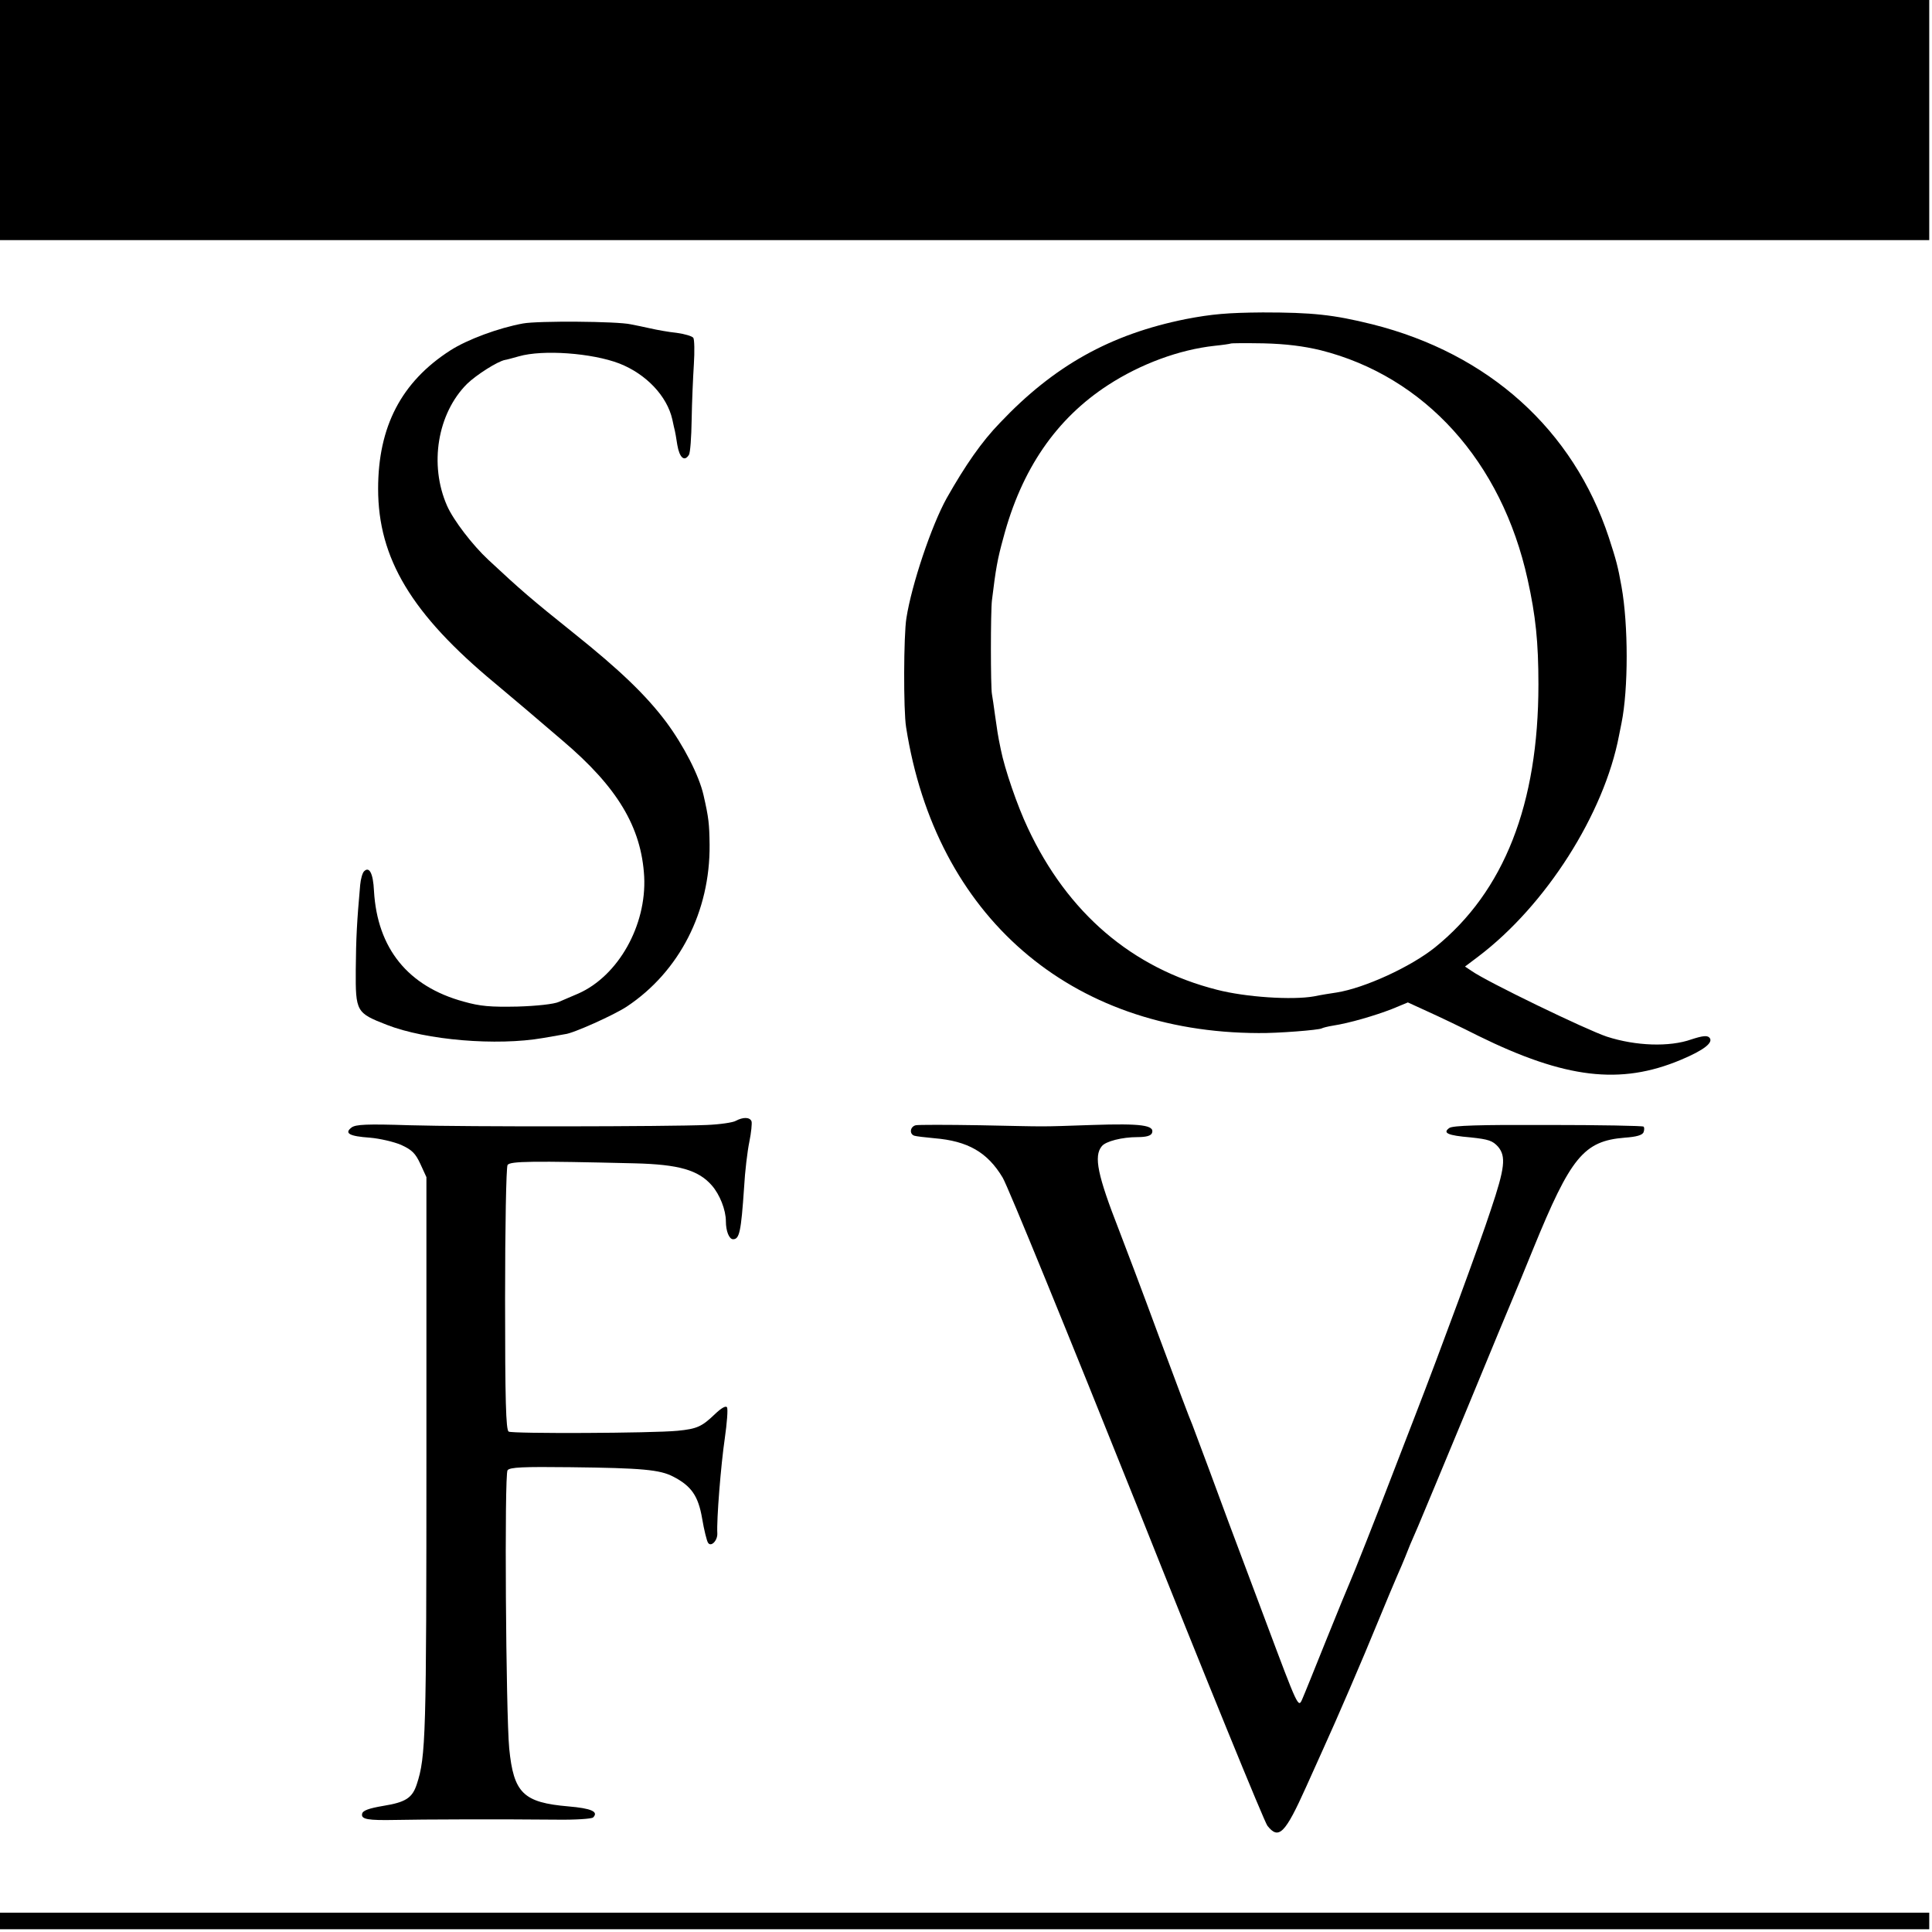 <?xml version="1.0" standalone="no"?>
<!DOCTYPE svg PUBLIC "-//W3C//DTD SVG 20010904//EN"
 "http://www.w3.org/TR/2001/REC-SVG-20010904/DTD/svg10.dtd">
<svg version="1.0" xmlns="http://www.w3.org/2000/svg"
 width="700pt" height="700pt" viewBox="0 0 700 700"
 preserveAspectRatio="xMidYMid meet">
<g transform="translate(0,700) scale(0.1,-0.1)"
fill="#000000" stroke="none">
<path d="M0 6565 l0 -435 3495 0 3495 0 0 435 0 435 -3495 0 -3495 0 0 -435z"/>
<path d="M4297 5844 c-274 -55 -478 -169 -674 -376 -66 -68 -125 -153 -193
-273 -55 -99 -127 -313 -146 -435 -10 -62 -11 -334 -1 -395 107 -684 594
-1106 1277 -1108 68 -1 219 11 229 17 3 2 22 7 41 10 59 9 151 36 213 60 l58
24 72 -33 c40 -18 122 -57 183 -88 315 -155 515 -179 734 -87 86 36 120 64
103 81 -8 8 -25 6 -65 -7 -79 -28 -201 -24 -306 10 -75 25 -435 199 -490 238
l-24 16 49 37 c244 185 455 516 509 800 2 11 6 31 9 45 25 123 25 356 0 495
-13 73 -19 95 -46 178 -129 390 -435 666 -857 772 -141 35 -217 43 -397 43
-127 -1 -184 -6 -278 -24z m488 -113 c377 -95 656 -403 750 -831 29 -131 39
-226 39 -380 0 -433 -124 -750 -374 -952 -88 -71 -256 -148 -357 -164 -21 -3
-58 -9 -82 -14 -79 -14 -248 -3 -352 24 -307 78 -541 278 -685 586 -38 80 -84
214 -98 285 -11 52 -13 69 -21 125 -4 30 -9 64 -11 75 -5 25 -5 300 0 340 14
115 20 149 41 225 66 250 192 433 380 555 117 76 257 128 385 142 30 3 56 7
58 8 2 2 56 2 120 1 81 -2 145 -10 207 -25z"/>
<path d="M1895 5828 c-88 -16 -202 -58 -264 -98 -177 -114 -261 -276 -261
-501 0 -252 121 -454 424 -705 85 -71 128 -108 245 -208 198 -168 285 -313
295 -492 9 -177 -94 -360 -239 -424 -22 -9 -53 -23 -70 -30 -17 -8 -81 -15
-150 -17 -98 -2 -135 1 -195 18 -202 55 -313 193 -325 401 -3 64 -17 90 -36
71 -6 -6 -12 -28 -14 -49 -12 -135 -15 -192 -16 -307 -1 -153 2 -157 112 -200
143 -56 399 -77 566 -48 40 7 76 13 80 14 28 2 179 70 224 100 191 127 302
345 300 586 -1 76 -3 97 -22 180 -16 71 -72 180 -136 266 -73 97 -168 188
-333 320 -156 125 -192 156 -311 267 -57 53 -126 143 -149 195 -66 149 -35
335 72 442 34 33 111 82 138 87 3 0 25 6 50 13 87 25 265 12 364 -26 97 -38
173 -118 192 -203 4 -19 8 -37 9 -40 1 -3 5 -26 9 -52 8 -47 26 -62 42 -36 5
7 9 64 10 128 1 63 5 153 8 200 3 47 2 90 -2 96 -4 6 -31 14 -60 18 -30 3 -73
11 -95 16 -23 5 -55 12 -72 15 -49 11 -336 13 -390 3z"/>
<path d="M2666 2939 c-10 -6 -57 -13 -105 -15 -141 -6 -871 -7 -1077 -1 -155
5 -195 3 -210 -8 -28 -21 -8 -32 66 -37 36 -3 87 -15 113 -26 39 -18 52 -30
70 -69 l22 -48 0 -995 c0 -1031 -2 -1105 -35 -1205 -16 -49 -40 -65 -121 -78
-53 -9 -75 -17 -77 -29 -4 -20 21 -24 123 -22 85 2 379 3 582 1 68 -1 127 3
132 8 21 21 -7 33 -89 40 -164 14 -199 48 -215 210 -12 127 -18 995 -6 1008 8
11 57 13 228 11 260 -3 324 -9 372 -34 66 -34 91 -70 105 -152 7 -42 17 -81
21 -87 10 -18 35 6 34 33 -3 50 13 249 27 344 8 56 12 107 8 113 -4 7 -21 -3
-43 -24 -48 -46 -65 -54 -136 -61 -92 -9 -598 -11 -612 -3 -10 6 -13 113 -13
480 0 260 4 478 9 486 9 14 88 15 461 6 159 -4 230 -24 279 -80 29 -33 51 -89
51 -130 0 -36 12 -65 26 -65 23 0 29 26 40 188 3 57 12 131 19 165 7 34 10 67
8 74 -6 16 -31 16 -57 2z"/>
<path d="M3318 2923 c-21 -5 -24 -32 -5 -38 6 -2 39 -6 72 -9 122 -10 193 -51
248 -143 19 -32 238 -568 487 -1190 248 -623 461 -1144 472 -1158 41 -52 64
-29 140 140 15 33 43 96 63 140 47 103 140 318 200 465 26 63 56 135 67 160
11 25 24 55 29 68 5 12 13 32 18 45 5 12 18 42 29 67 11 25 90 216 177 425 86
209 163 394 170 410 7 17 39 93 70 170 136 333 183 391 332 403 42 3 64 9 68
20 3 8 3 17 0 20 -2 3 -158 6 -346 6 -249 1 -346 -2 -358 -11 -25 -18 -6 -27
77 -34 66 -7 80 -12 100 -34 29 -35 25 -76 -27 -230 -38 -117 -184 -513 -274
-745 -24 -63 -63 -162 -85 -220 -55 -144 -141 -361 -152 -385 -5 -11 -43 -103
-84 -205 -41 -102 -80 -199 -88 -217 -14 -32 -15 -30 -131 280 -149 397 -145
386 -206 552 -29 77 -56 150 -61 163 -6 12 -60 156 -121 320 -60 163 -126 337
-145 386 -77 197 -92 267 -62 303 14 18 74 33 129 33 33 0 49 5 53 15 10 28
-38 35 -216 29 -206 -7 -150 -6 -408 -1 -118 2 -223 2 -232 0z"/>
<path d="M0 40 l0 -30 3495 0 3495 0 0 30 0 30 -3495 0 -3495 0 0 -30z"/>
</g>
</svg>
